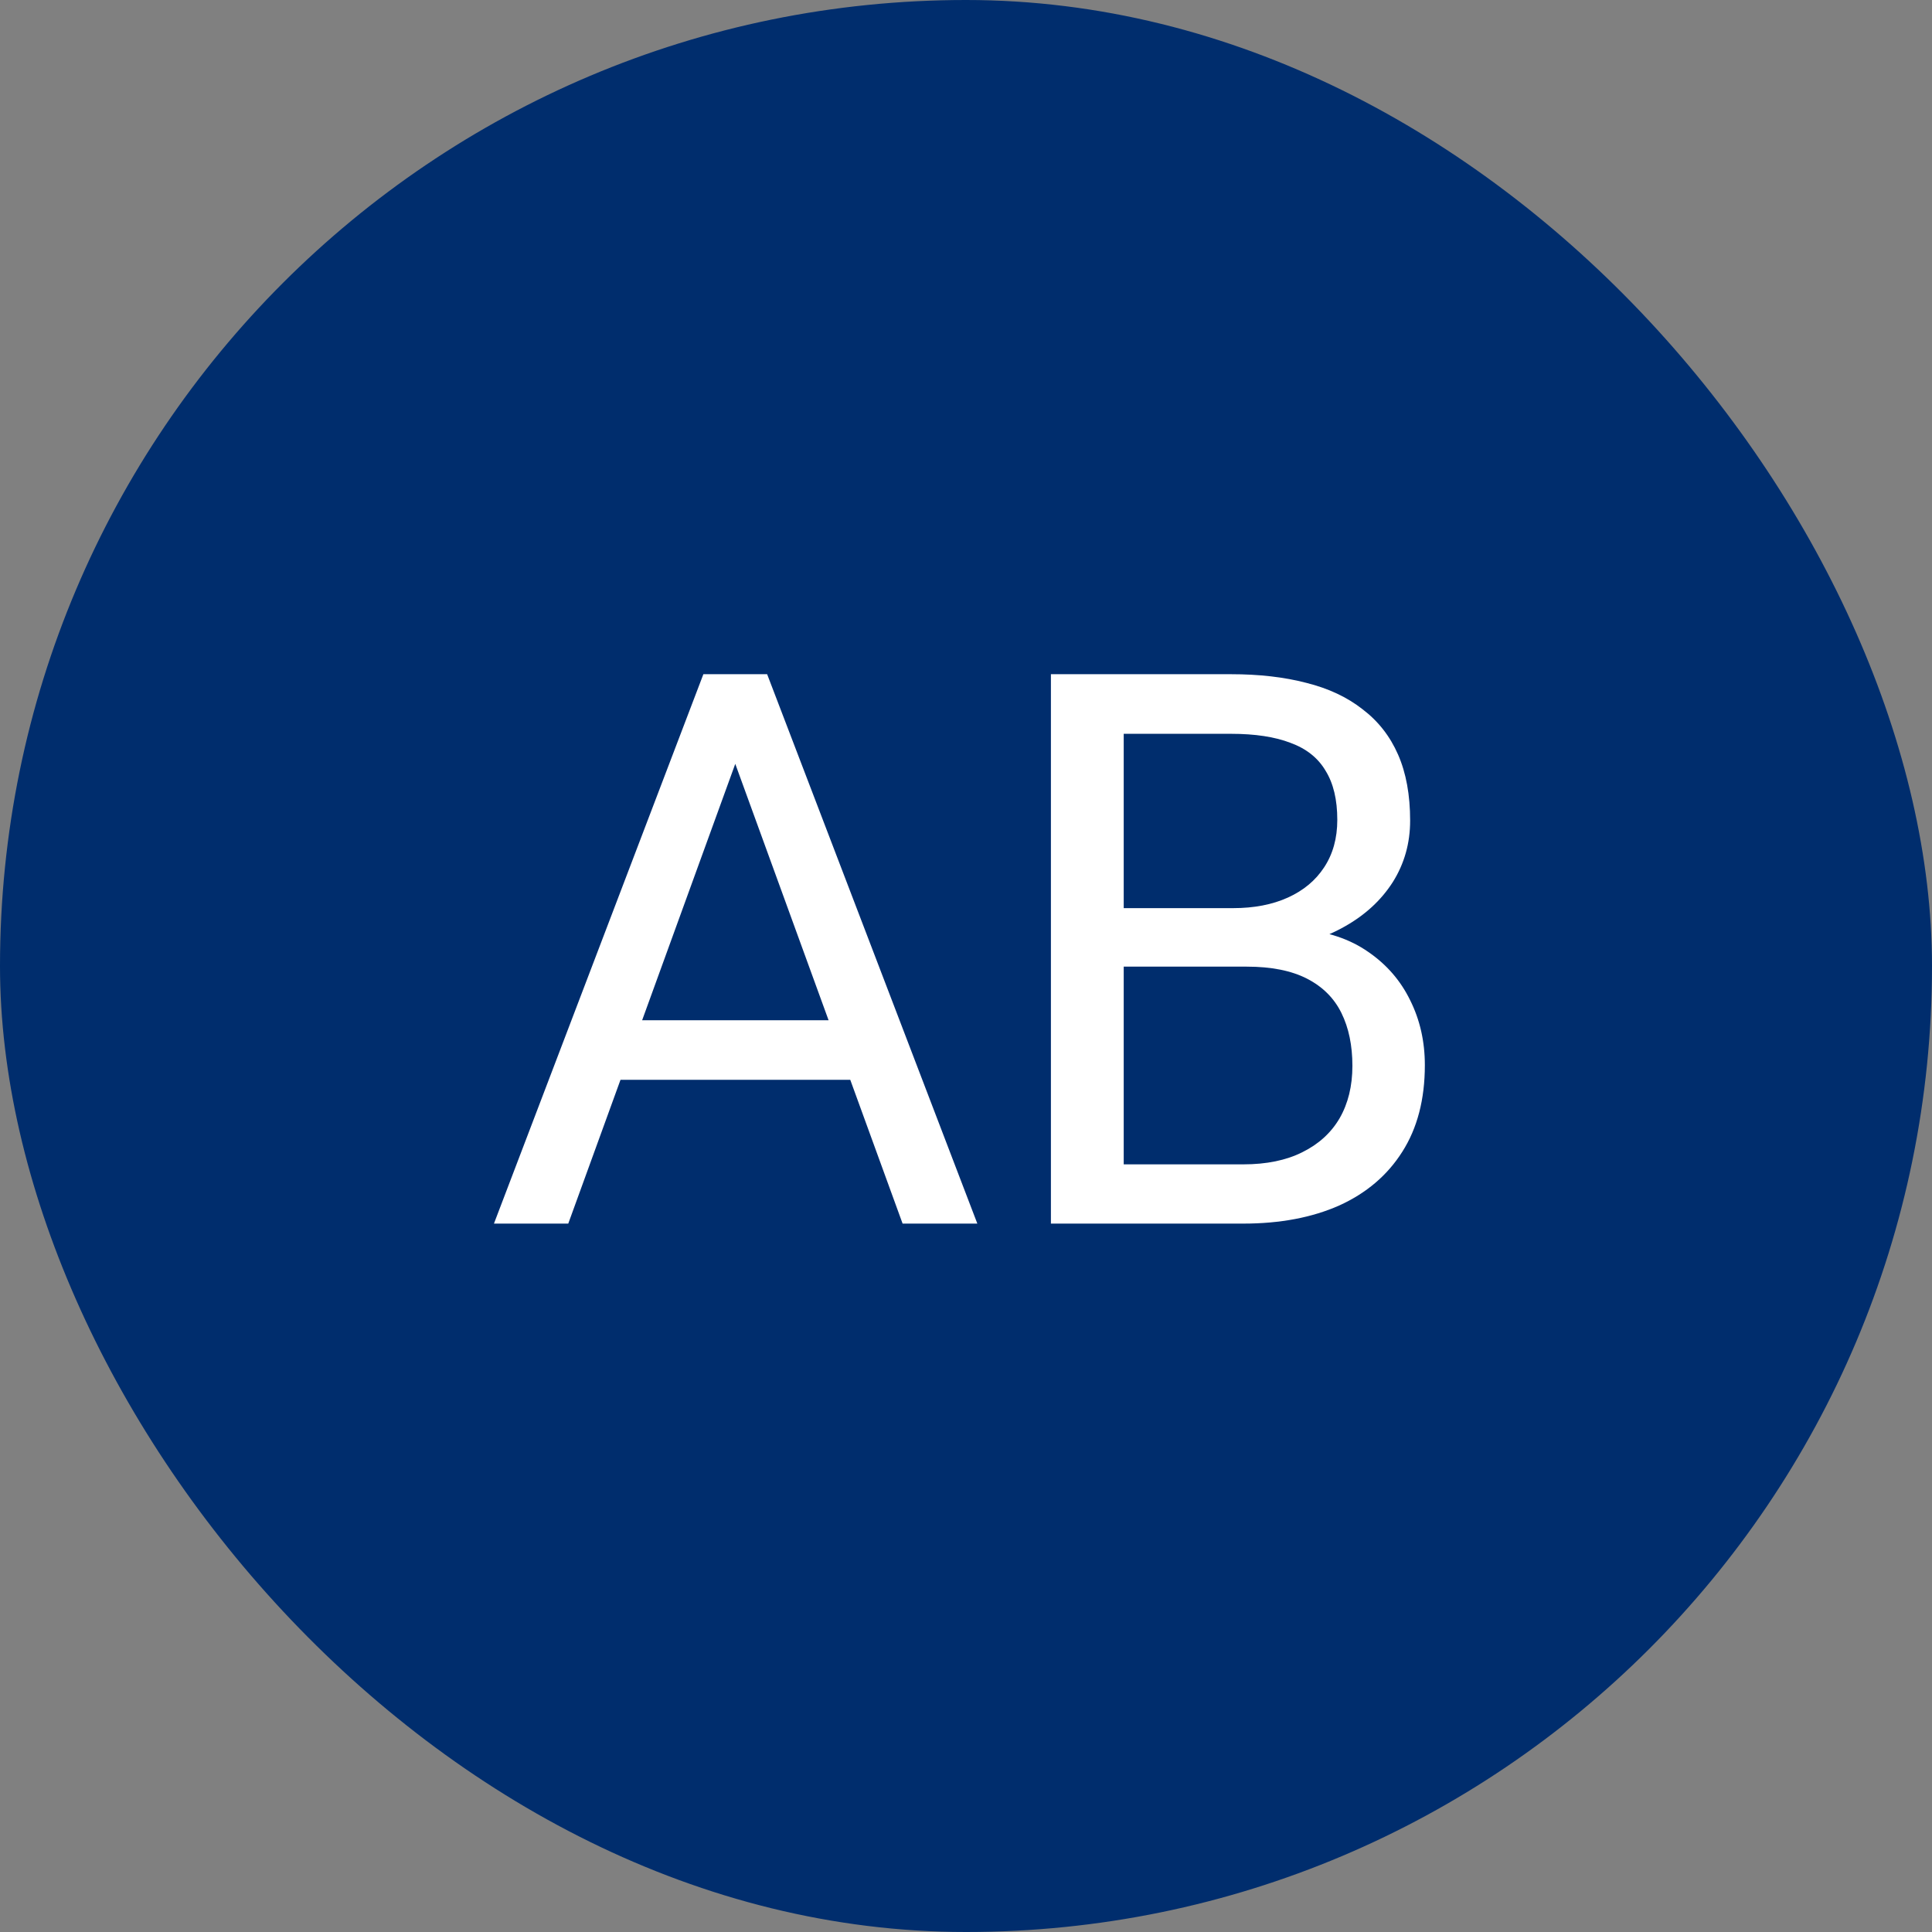 <svg width="60" height="60" viewBox="0 0 60 60" fill="none" xmlns="http://www.w3.org/2000/svg">
<rect x="0" y="0" width="60" height="60" fill="#808080" stroke="none"/>
<rect width="60" height="60" rx="30" fill="#002D6D"/>
<path d="M23.297 22.449L17.648 38H15.34L21.844 20.938H23.332L23.297 22.449ZM28.031 38L22.371 22.449L22.336 20.938H23.824L30.352 38H28.031ZM27.738 31.684V33.535H18.152V31.684H27.738ZM38.719 30.02H34.395L34.371 28.203H38.297C38.945 28.203 39.512 28.094 39.996 27.875C40.48 27.656 40.855 27.344 41.121 26.938C41.395 26.523 41.531 26.031 41.531 25.461C41.531 24.836 41.41 24.328 41.168 23.938C40.934 23.539 40.57 23.25 40.078 23.07C39.594 22.883 38.977 22.789 38.227 22.789H34.898V38H32.637V20.938H38.227C39.102 20.938 39.883 21.027 40.57 21.207C41.258 21.379 41.84 21.652 42.316 22.027C42.801 22.395 43.168 22.863 43.418 23.434C43.668 24.004 43.793 24.688 43.793 25.484C43.793 26.188 43.613 26.824 43.254 27.395C42.895 27.957 42.395 28.418 41.754 28.777C41.121 29.137 40.379 29.367 39.527 29.469L38.719 30.02ZM38.613 38H33.504L34.781 36.16H38.613C39.332 36.16 39.941 36.035 40.441 35.785C40.949 35.535 41.336 35.184 41.602 34.73C41.867 34.27 42 33.727 42 33.102C42 32.469 41.887 31.922 41.66 31.461C41.434 31 41.078 30.645 40.594 30.395C40.109 30.145 39.484 30.02 38.719 30.02H35.496L35.52 28.203H39.926L40.406 28.859C41.227 28.93 41.922 29.164 42.492 29.562C43.062 29.953 43.496 30.453 43.793 31.062C44.098 31.672 44.25 32.344 44.25 33.078C44.25 34.141 44.016 35.039 43.547 35.773C43.086 36.5 42.434 37.055 41.59 37.438C40.746 37.812 39.754 38 38.613 38Z" fill="white"/>
</svg>
